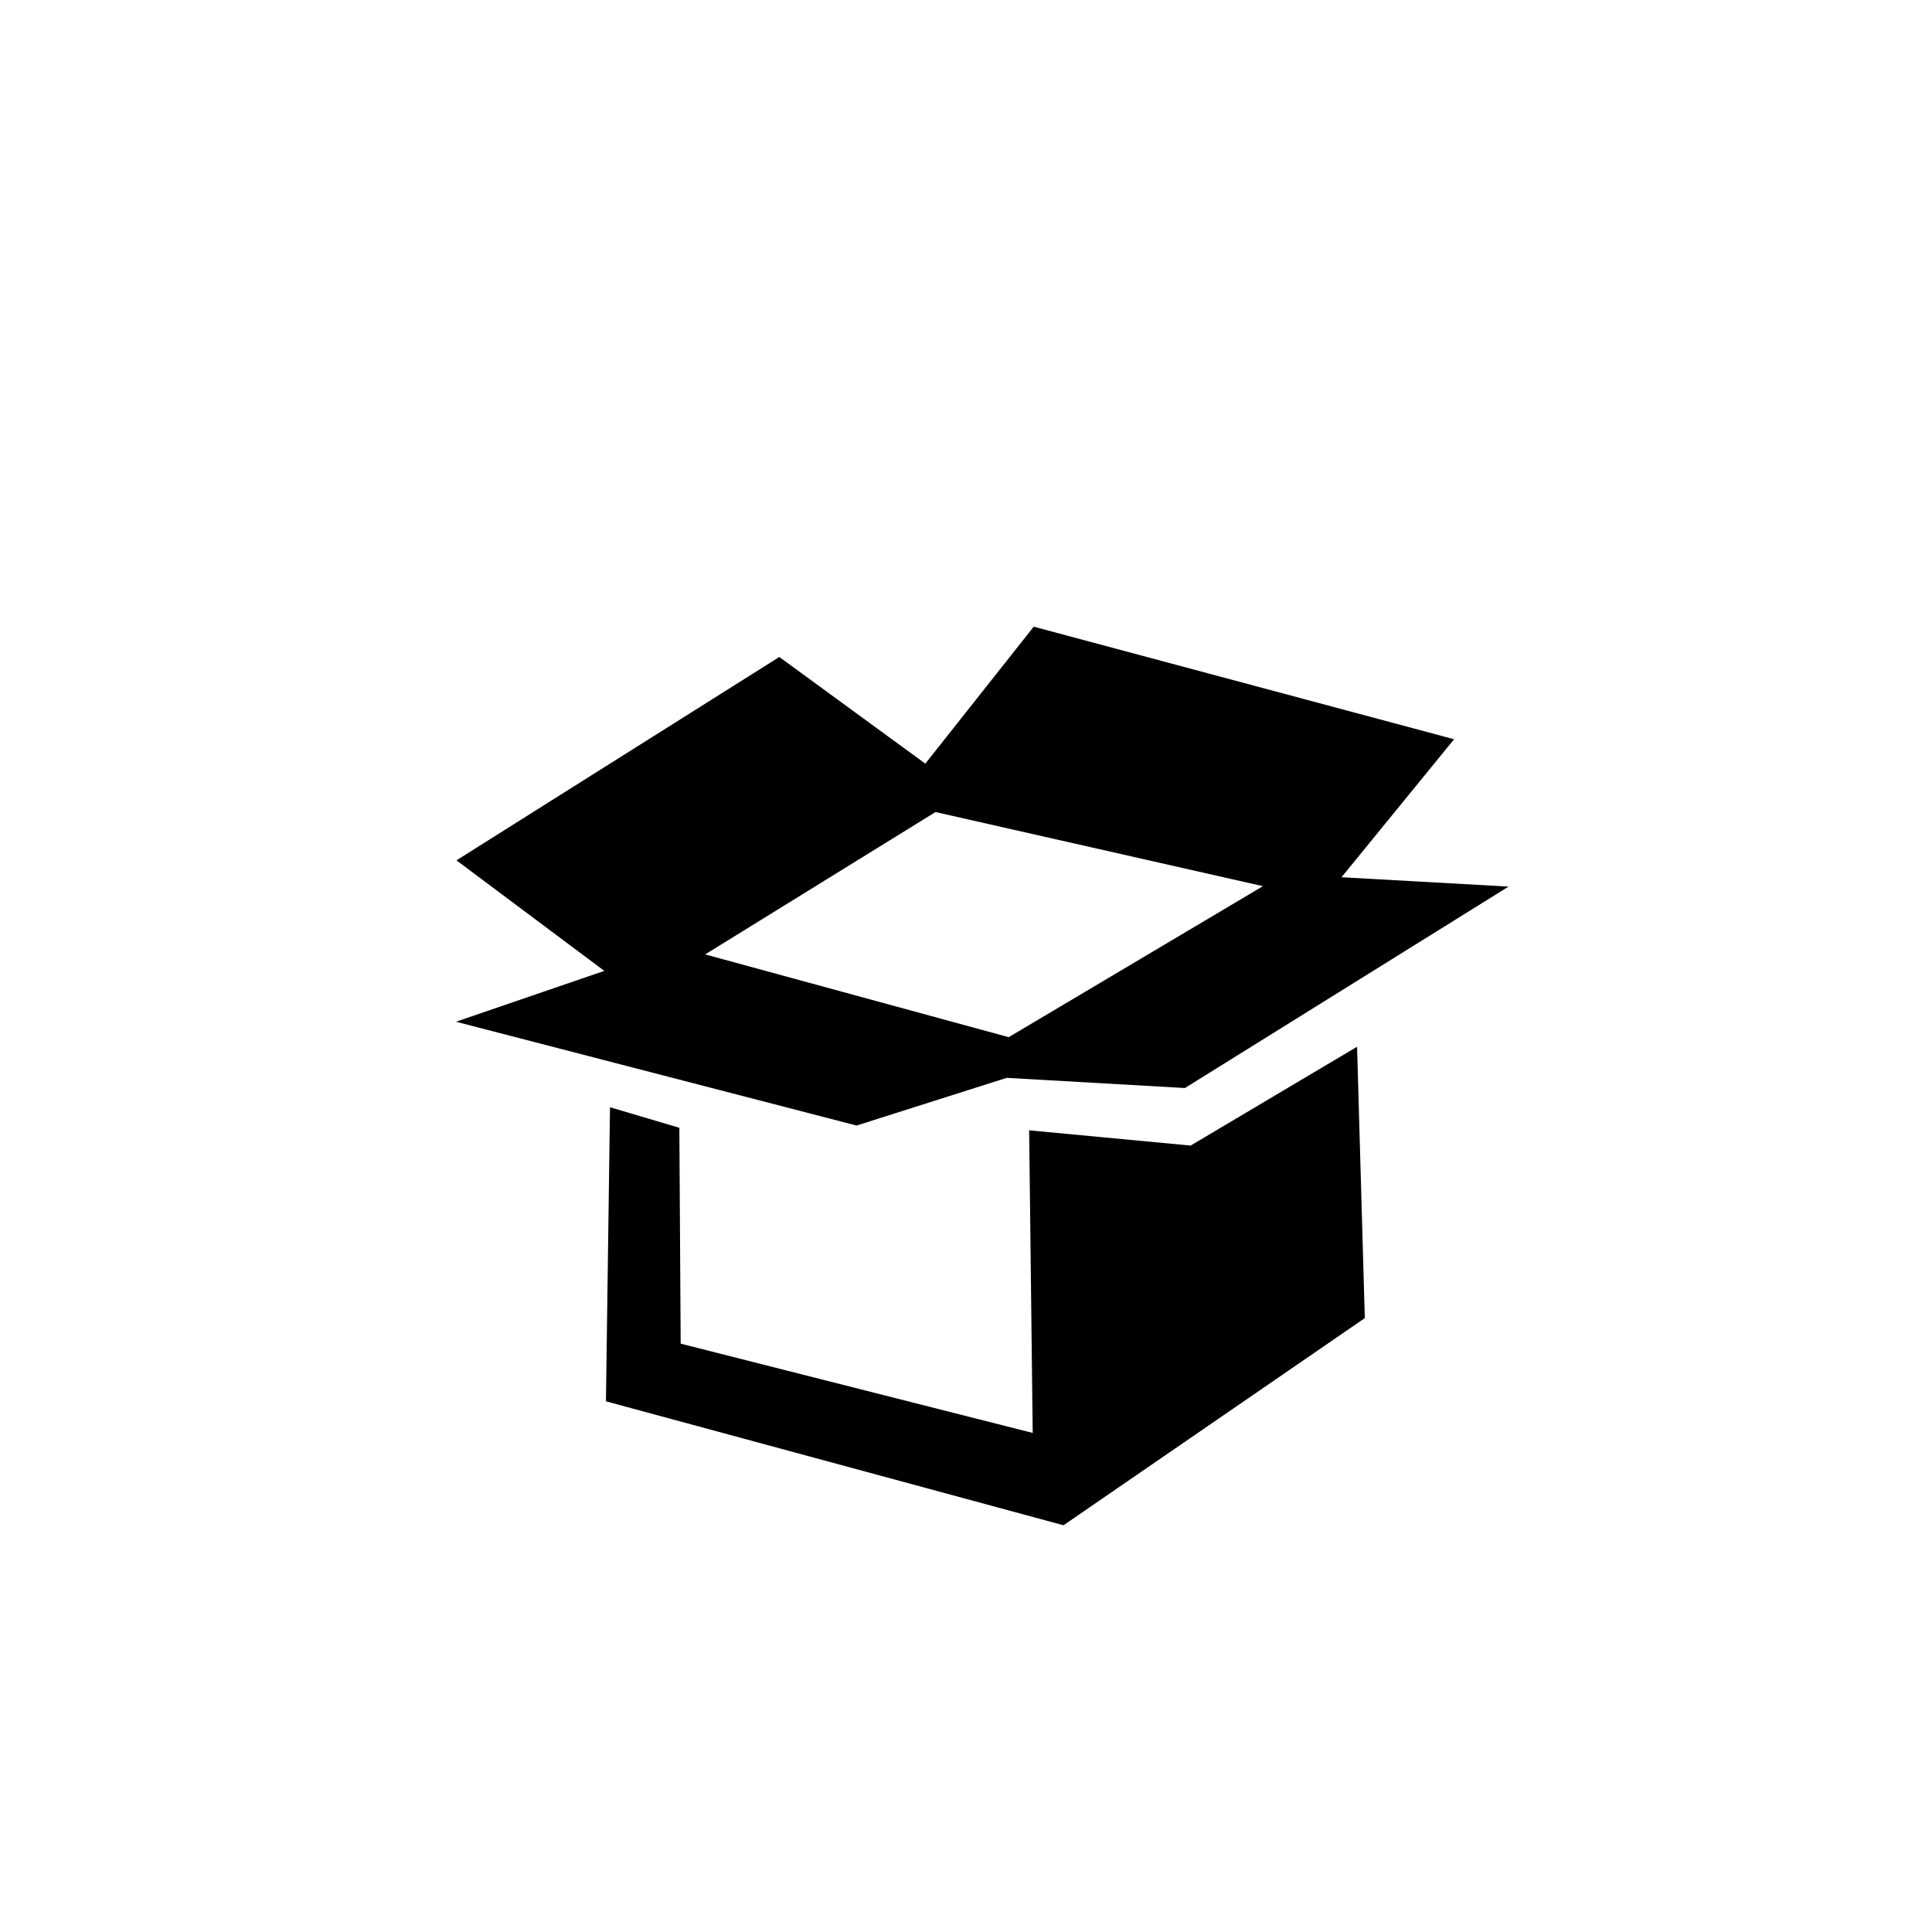 <?xml version="1.0" encoding="utf-8"?><!-- Скачано с сайта svg4.ru / Downloaded from svg4.ru -->
<svg width="800px" height="800px" viewBox="-20 0 190 190" fill="none" xmlns="http://www.w3.org/2000/svg">
<path fill-rule="evenodd" clip-rule="evenodd" d="M128.36 87.19L96.53 107L79 106L64.24 110.69L24.84 100.48L39.43 95.48L24.89 84.61L56.64 64.61L71 75.1L81.66 61.63L123 72.7L111.93 86.27L128.36 87.19ZM72 79.86L49.35 93.86L79.2 102L104.2 87.15L72 79.86ZM46.81 110.91L46.94 132.14L81.56 140.92L81.21 111.16L97.09 112.66L113.46 102.94L114.22 129.63L84.59 150L39.59 137.81L39.99 108.89L46.81 110.91Z" fill="#000000"/>
</svg>